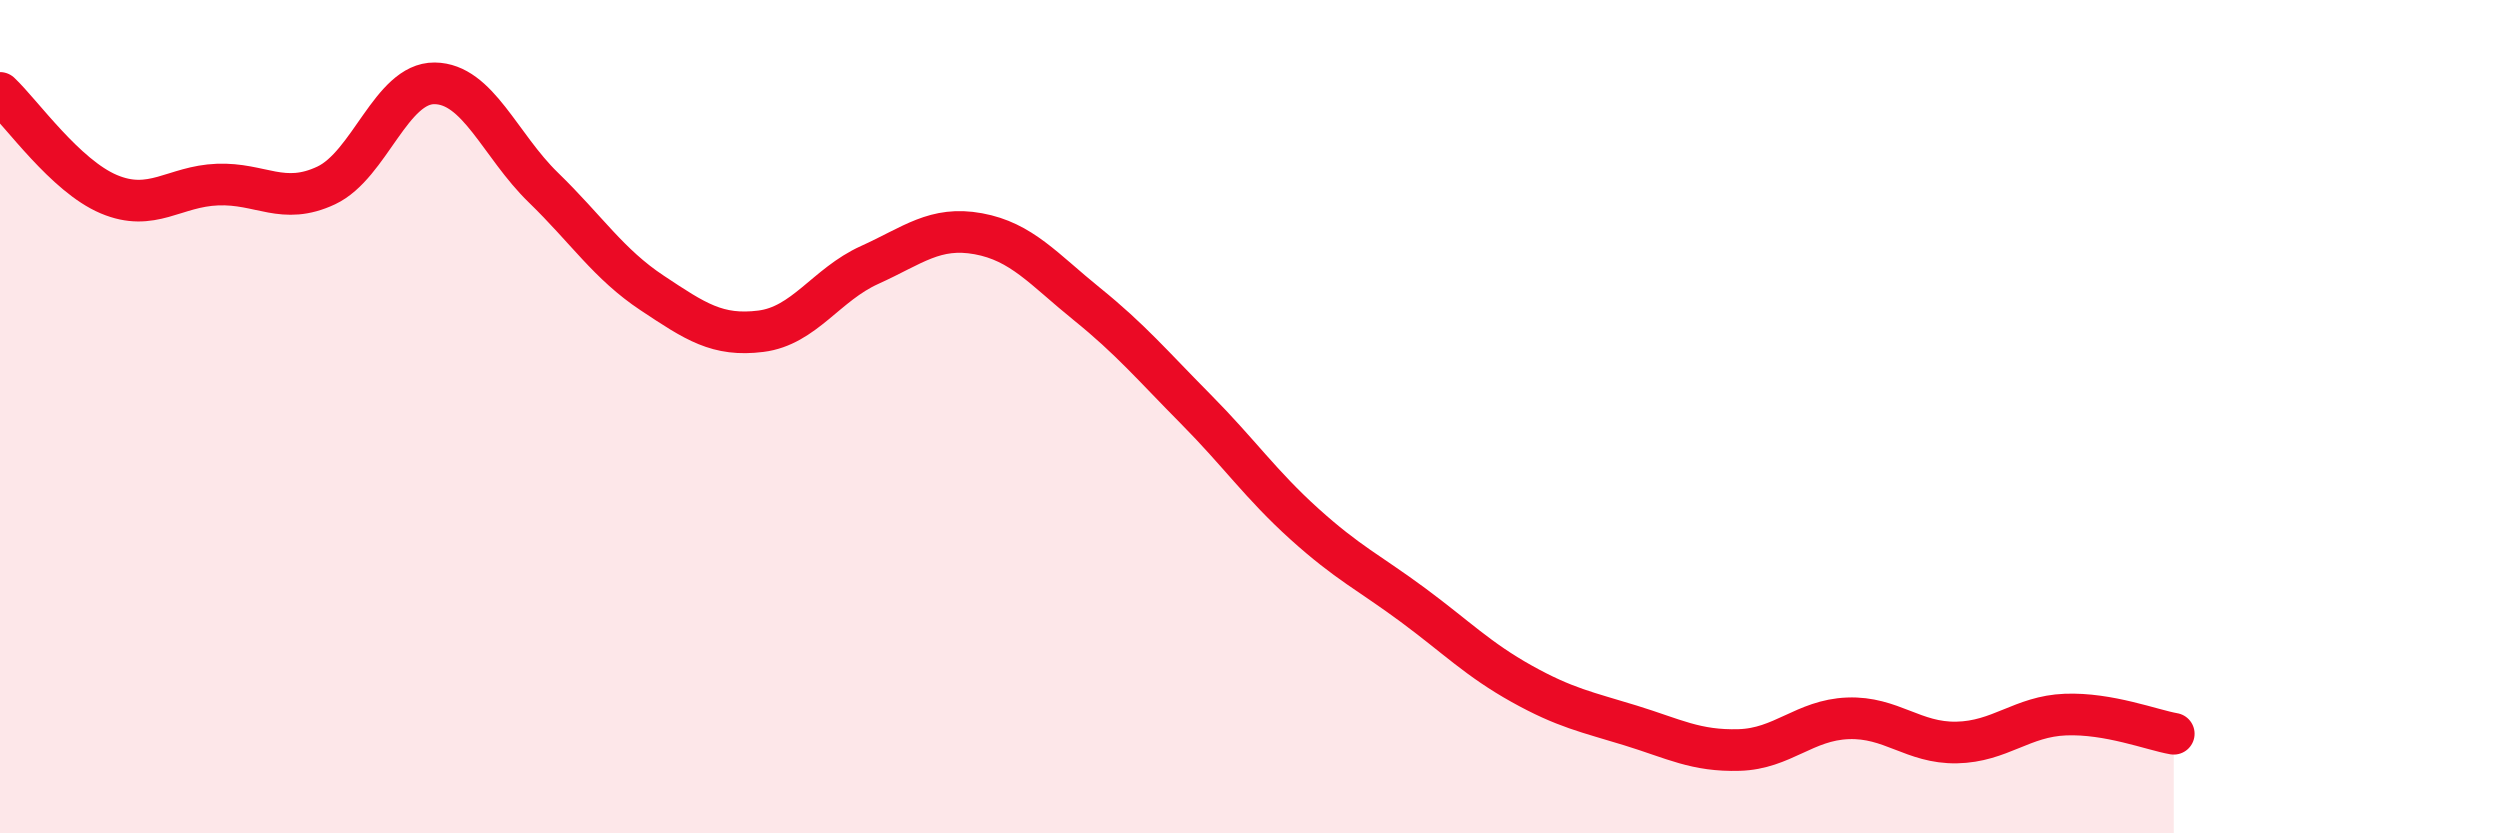
    <svg width="60" height="20" viewBox="0 0 60 20" xmlns="http://www.w3.org/2000/svg">
      <path
        d="M 0,2.23 C 0.52,2.72 1.57,4.22 2.61,4.66 C 3.65,5.1 4.18,4.47 5.22,4.43 C 6.26,4.39 6.79,4.94 7.83,4.45 C 8.87,3.96 9.39,1.99 10.43,2 C 11.47,2.01 12,3.49 13.04,4.5 C 14.08,5.51 14.61,6.34 15.65,7.03 C 16.69,7.72 17.22,8.08 18.26,7.95 C 19.3,7.82 19.83,6.83 20.87,6.36 C 21.91,5.89 22.44,5.42 23.48,5.61 C 24.52,5.8 25.05,6.46 26.09,7.3 C 27.13,8.14 27.66,8.77 28.7,9.82 C 29.74,10.87 30.26,11.63 31.3,12.57 C 32.34,13.51 32.87,13.75 33.91,14.52 C 34.95,15.29 35.48,15.83 36.52,16.41 C 37.56,16.99 38.09,17.09 39.13,17.41 C 40.17,17.73 40.7,18.03 41.74,18 C 42.78,17.97 43.31,17.28 44.35,17.24 C 45.39,17.2 45.92,17.84 46.96,17.82 C 48,17.8 48.53,17.19 49.57,17.15 C 50.61,17.11 51.65,17.52 52.17,17.61L52.17 20L0 20Z"
        fill="#EB0A25"
        opacity="0.1"
        stroke-linecap="round"
        stroke-linejoin="round"
      />
      <path
        d="M 0,2.23 C 0.52,2.72 1.57,4.22 2.61,4.66 C 3.65,5.1 4.18,4.47 5.22,4.43 C 6.26,4.39 6.79,4.94 7.83,4.45 C 8.87,3.96 9.39,1.99 10.43,2 C 11.47,2.01 12,3.49 13.04,4.5 C 14.08,5.51 14.61,6.34 15.65,7.03 C 16.69,7.72 17.22,8.08 18.26,7.95 C 19.3,7.82 19.83,6.83 20.87,6.36 C 21.91,5.89 22.44,5.42 23.48,5.61 C 24.52,5.8 25.05,6.46 26.09,7.3 C 27.13,8.14 27.66,8.77 28.7,9.82 C 29.74,10.87 30.26,11.63 31.3,12.57 C 32.34,13.51 32.87,13.75 33.91,14.52 C 34.95,15.29 35.48,15.83 36.52,16.41 C 37.56,16.99 38.09,17.09 39.13,17.41 C 40.17,17.73 40.7,18.03 41.74,18 C 42.78,17.97 43.31,17.28 44.35,17.24 C 45.39,17.2 45.92,17.84 46.96,17.82 C 48,17.8 48.53,17.19 49.57,17.15 C 50.61,17.11 51.65,17.52 52.17,17.61"
        stroke="#EB0A25"
        stroke-width="1"
        fill="none"
        stroke-linecap="round"
        stroke-linejoin="round"
      />
    </svg>
  